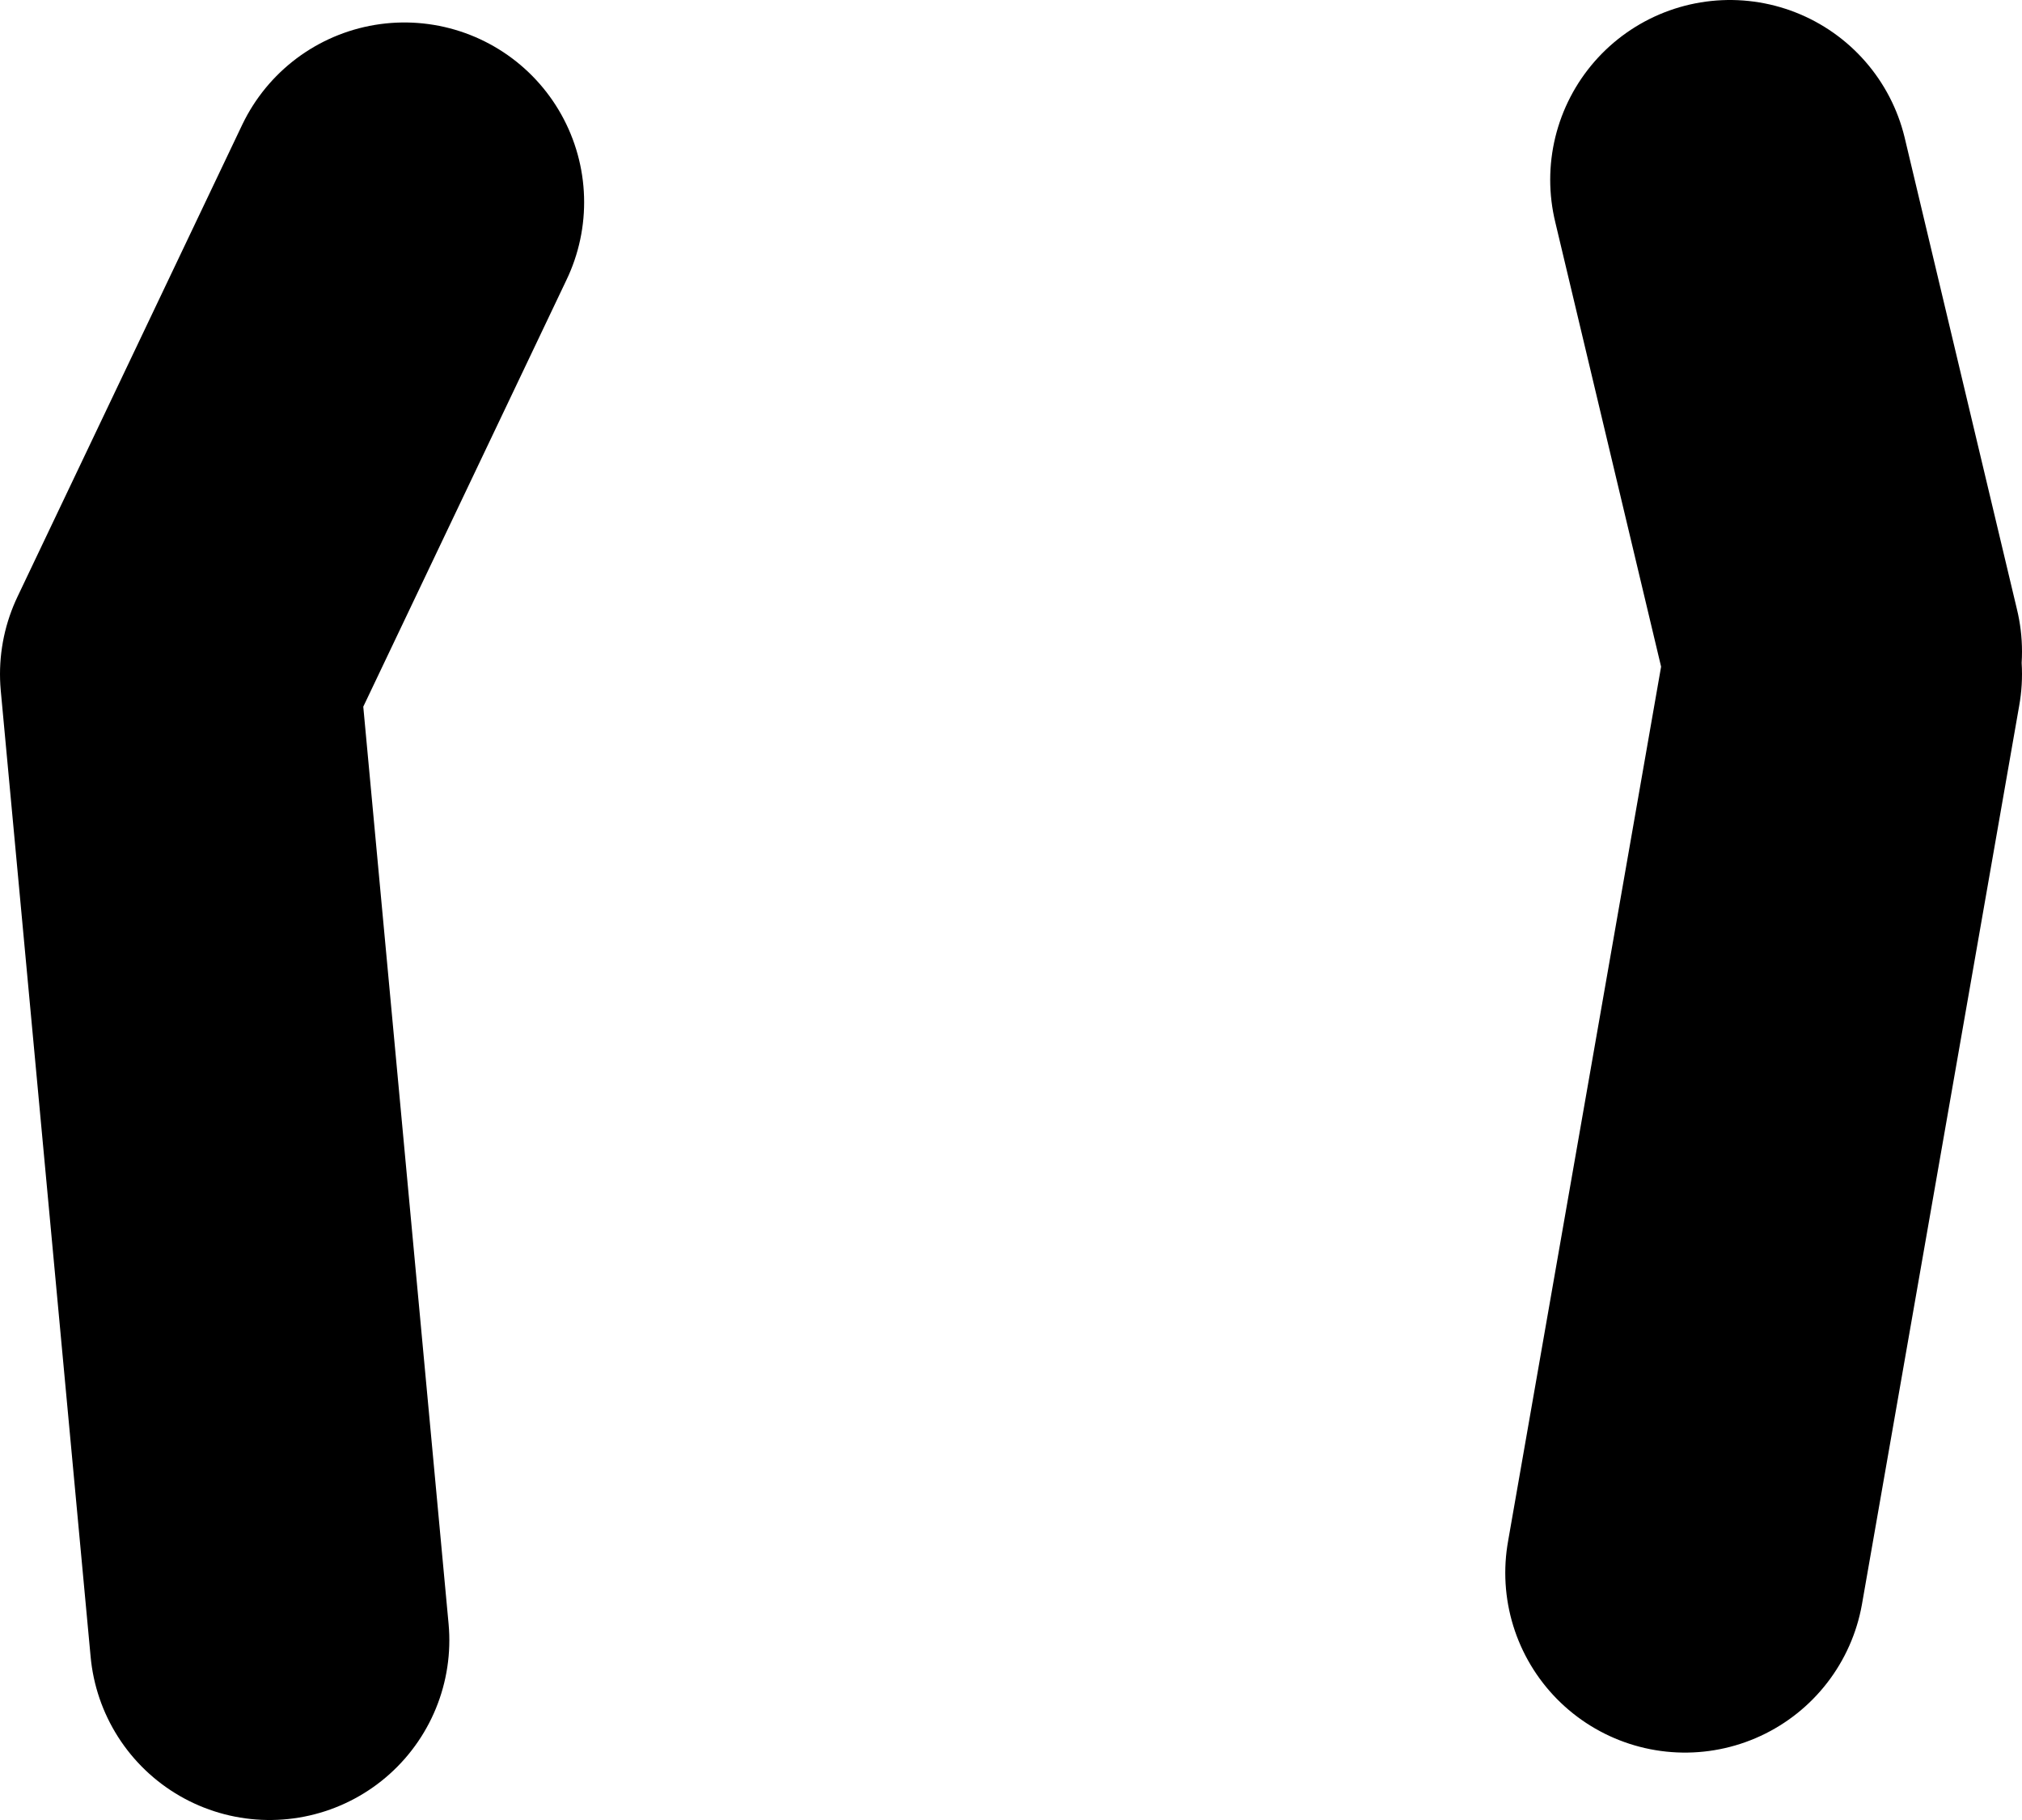 <?xml version="1.0" encoding="UTF-8" standalone="no"?>
<svg xmlns:xlink="http://www.w3.org/1999/xlink" height="40.5px" width="45.0px" xmlns="http://www.w3.org/2000/svg">
  <g transform="matrix(1.0, 0.0, 0.0, 1.0, 18.55, 137.05)">
    <path d="M22.45 -122.55 L19.95 -133.05 M18.95 -102.05 L22.45 -122.05 M-12.55 -100.55 L-14.55 -122.05 -9.55 -132.55" fill="none" stroke="#000000" stroke-linecap="round" stroke-linejoin="round" stroke-width="8.0"/>
  </g>
</svg>
